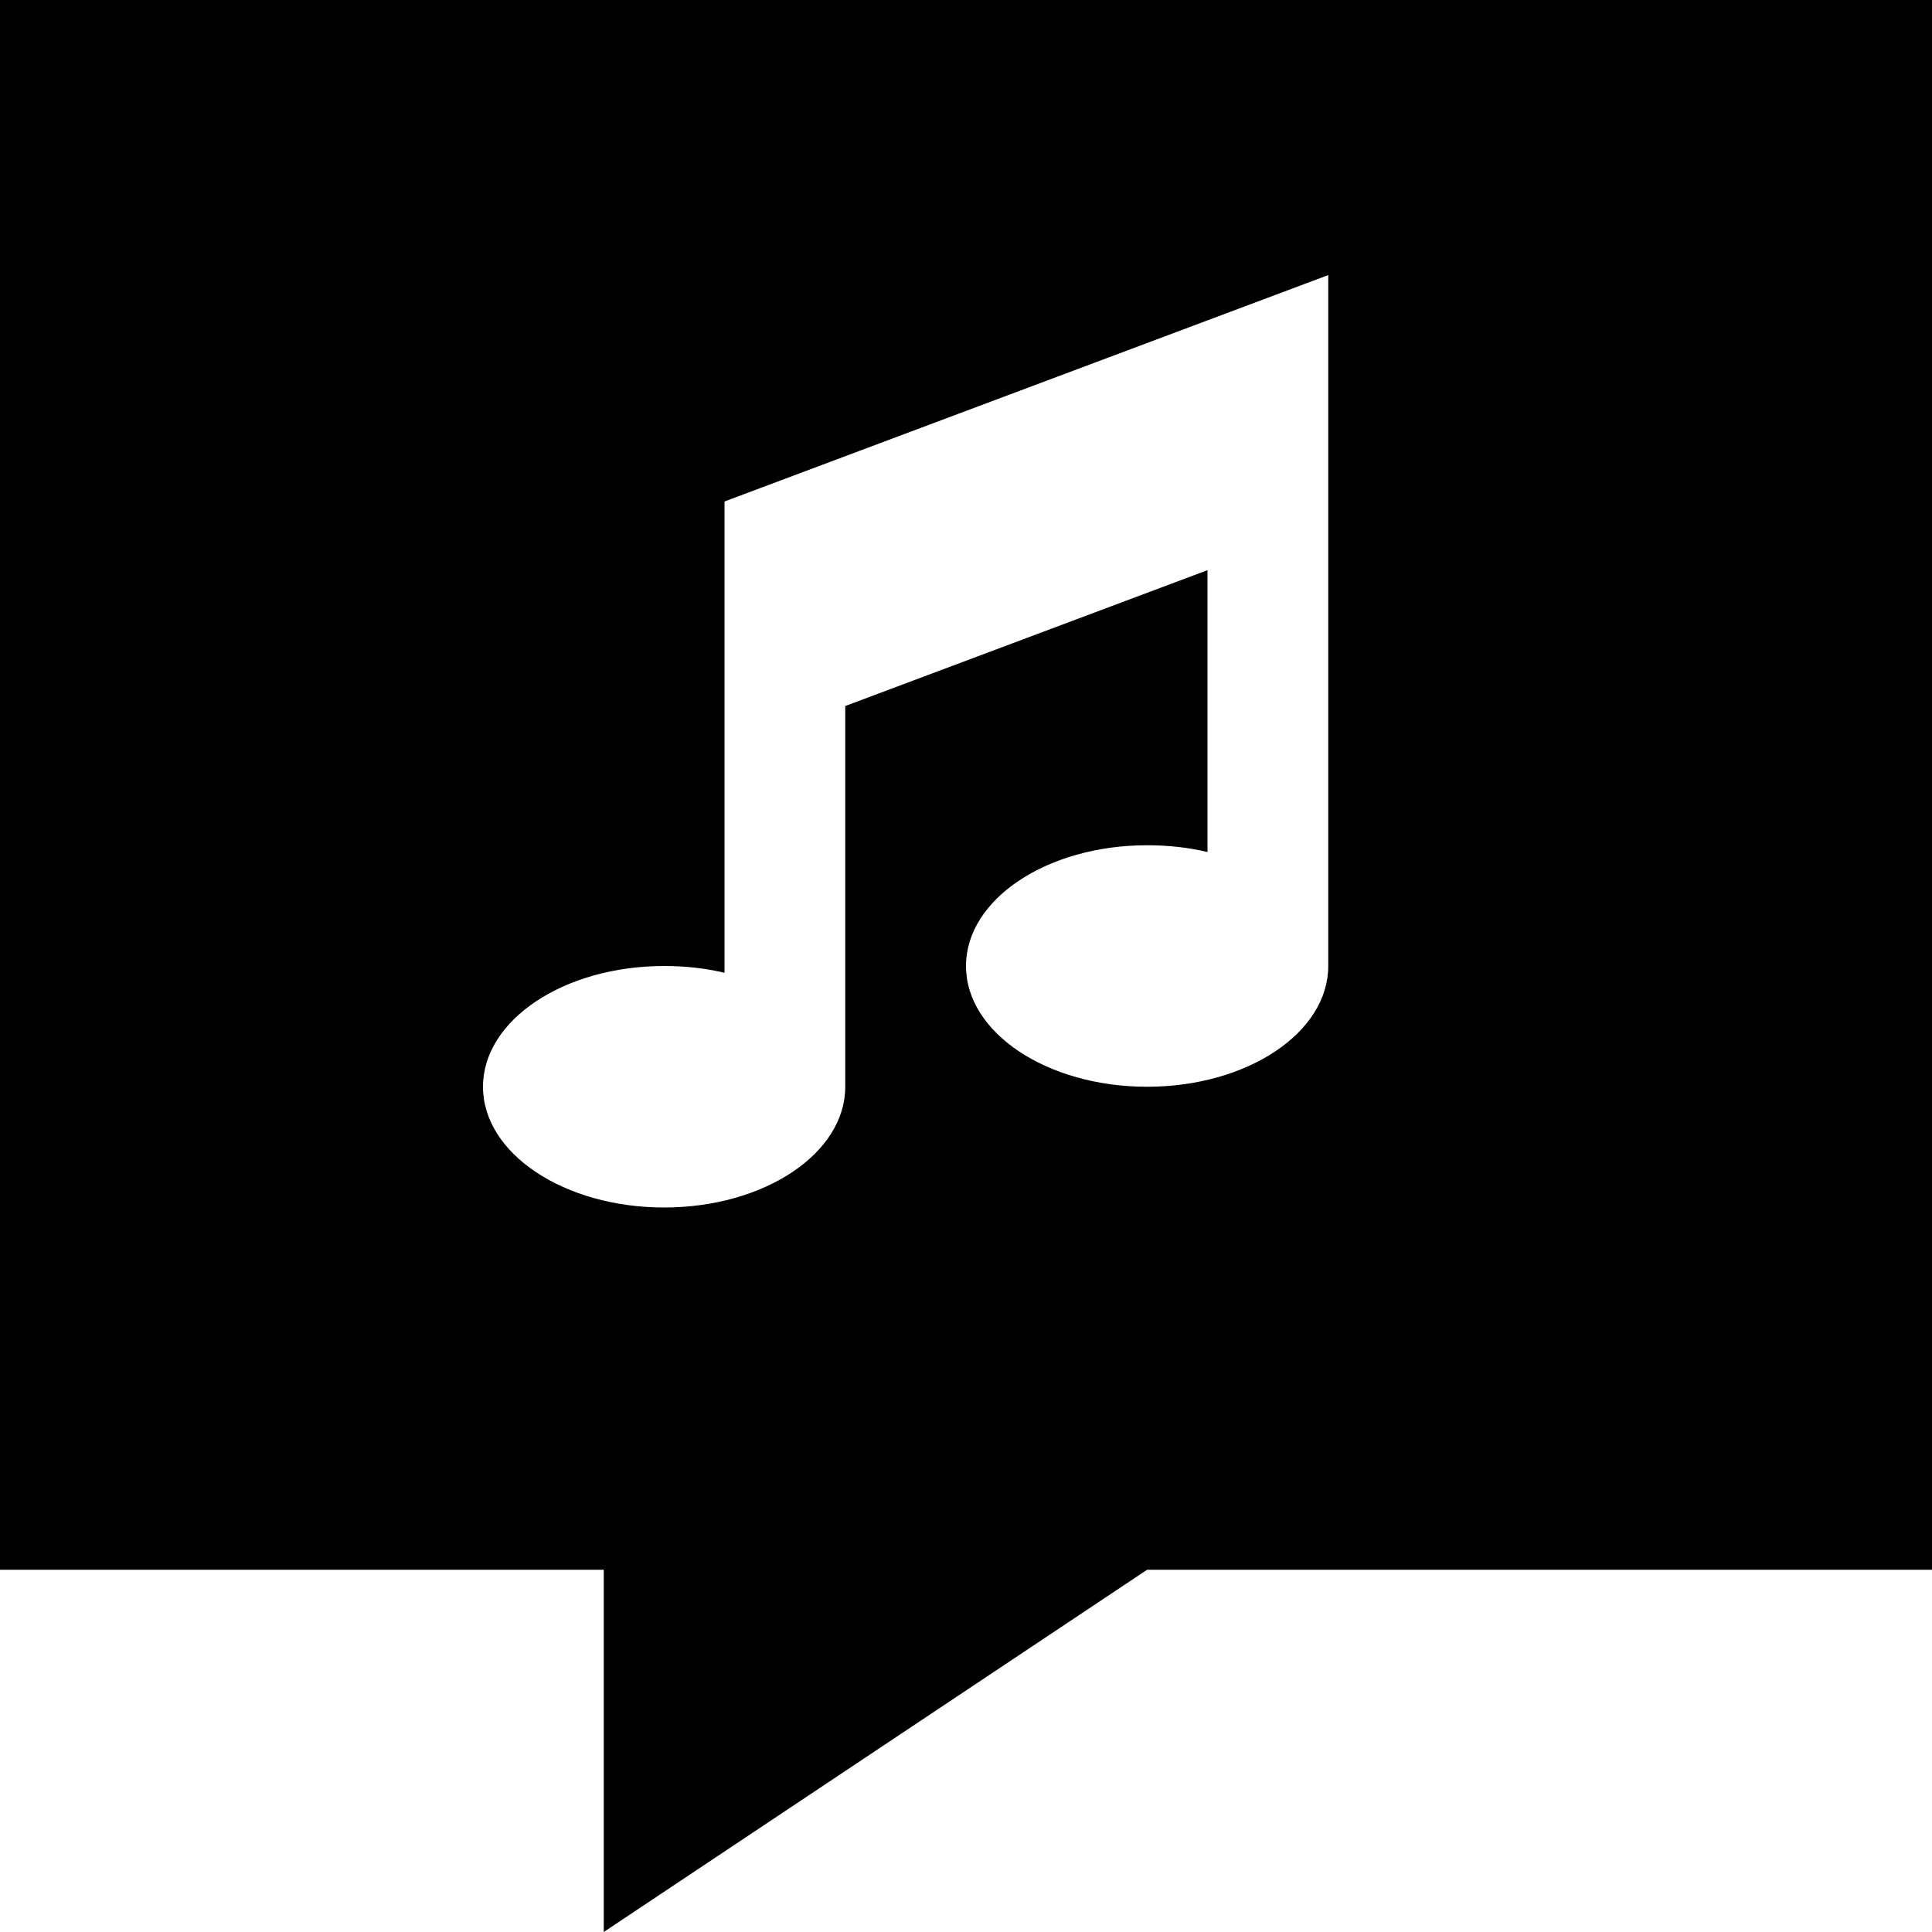<svg xmlns="http://www.w3.org/2000/svg" viewBox="0 0 512 512"><!--! Font Awesome Pro 6.5.2 by @fontawesome - https://fontawesome.com License - https://fontawesome.com/license (Commercial License) Copyright 2024 Fonticons, Inc. --><path d="M0 0H512V416H304L160 512V416H0V0zM352 96V72.9L330.4 81l-128 48L192 132.9V144v32 81.8c-5-1.2-10.4-1.8-16-1.8c-26.5 0-48 14.3-48 32s21.5 32 48 32s48-14.3 48-32V187.1l96-36v74.7c-5-1.2-10.4-1.8-16-1.8c-26.5 0-48 14.3-48 32s21.5 32 48 32s48-14.3 48-32V128 96z"/></svg>